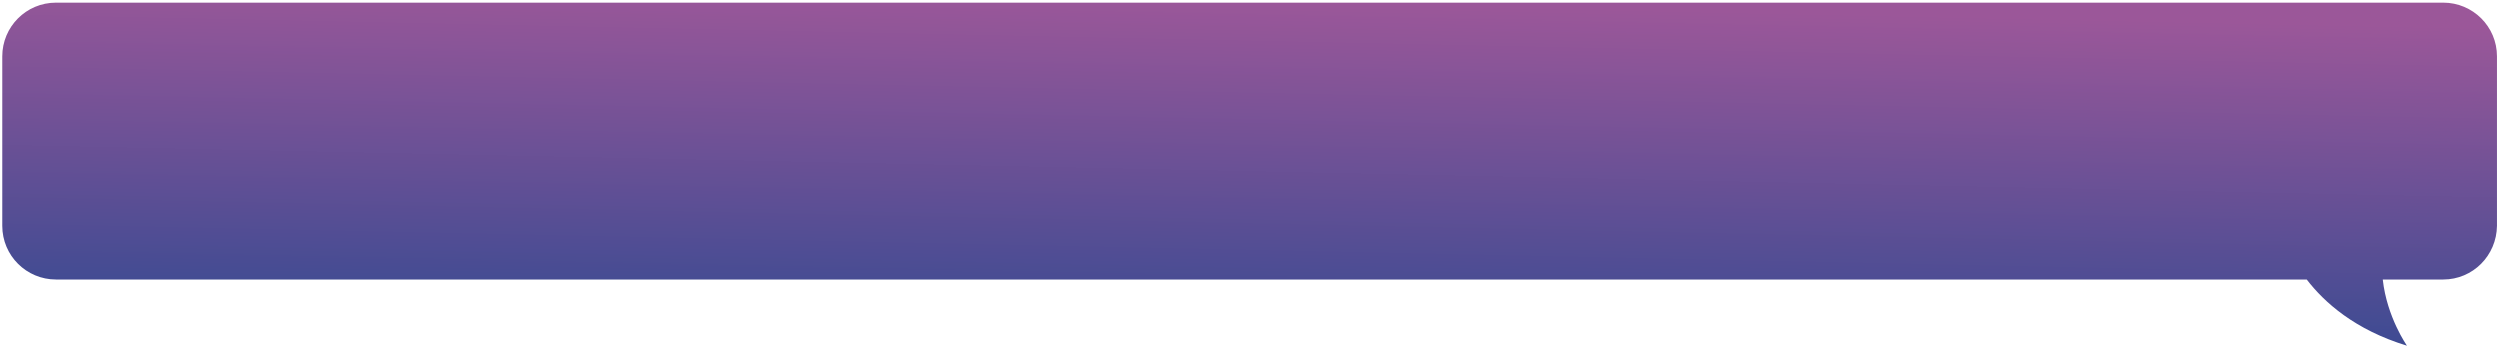 <?xml version="1.0" encoding="UTF-8"?> <!-- Generator: Adobe Illustrator 26.0.2, SVG Export Plug-In . SVG Version: 6.00 Build 0) --> <svg xmlns="http://www.w3.org/2000/svg" xmlns:xlink="http://www.w3.org/1999/xlink" id="Layer_1" x="0px" y="0px" viewBox="0 0 661 92" style="enable-background:new 0 0 661 92;" xml:space="preserve"> <style type="text/css"> .st0{fill-rule:evenodd;clip-rule:evenodd;fill:url(#SVGID_1_);} </style> <linearGradient id="SVGID_1_" gradientUnits="userSpaceOnUse" x1="329.3" y1="3.848" x2="331.193" y2="93.648" gradientTransform="matrix(1 0 0 -1 0 94)"> <stop offset="0" style="stop-color:#384A92"></stop> <stop offset="1" style="stop-color:#9B5799"></stop> </linearGradient> <path class="st0" d="M630,73.9h16c7.8,0,14.1-6.3,14.2-14.2V14.9c0-7.9-6.4-14.2-14.2-14.2H14.8C6.9,0.7,0.6,7.1,0.6,14.9v44.8 c0,7.9,6.4,14.2,14.2,14.2h595.1c4.6,6,12.7,13.3,26.5,17.5C636.4,91.4,631.1,83.9,630,73.9z"></path> </svg> 